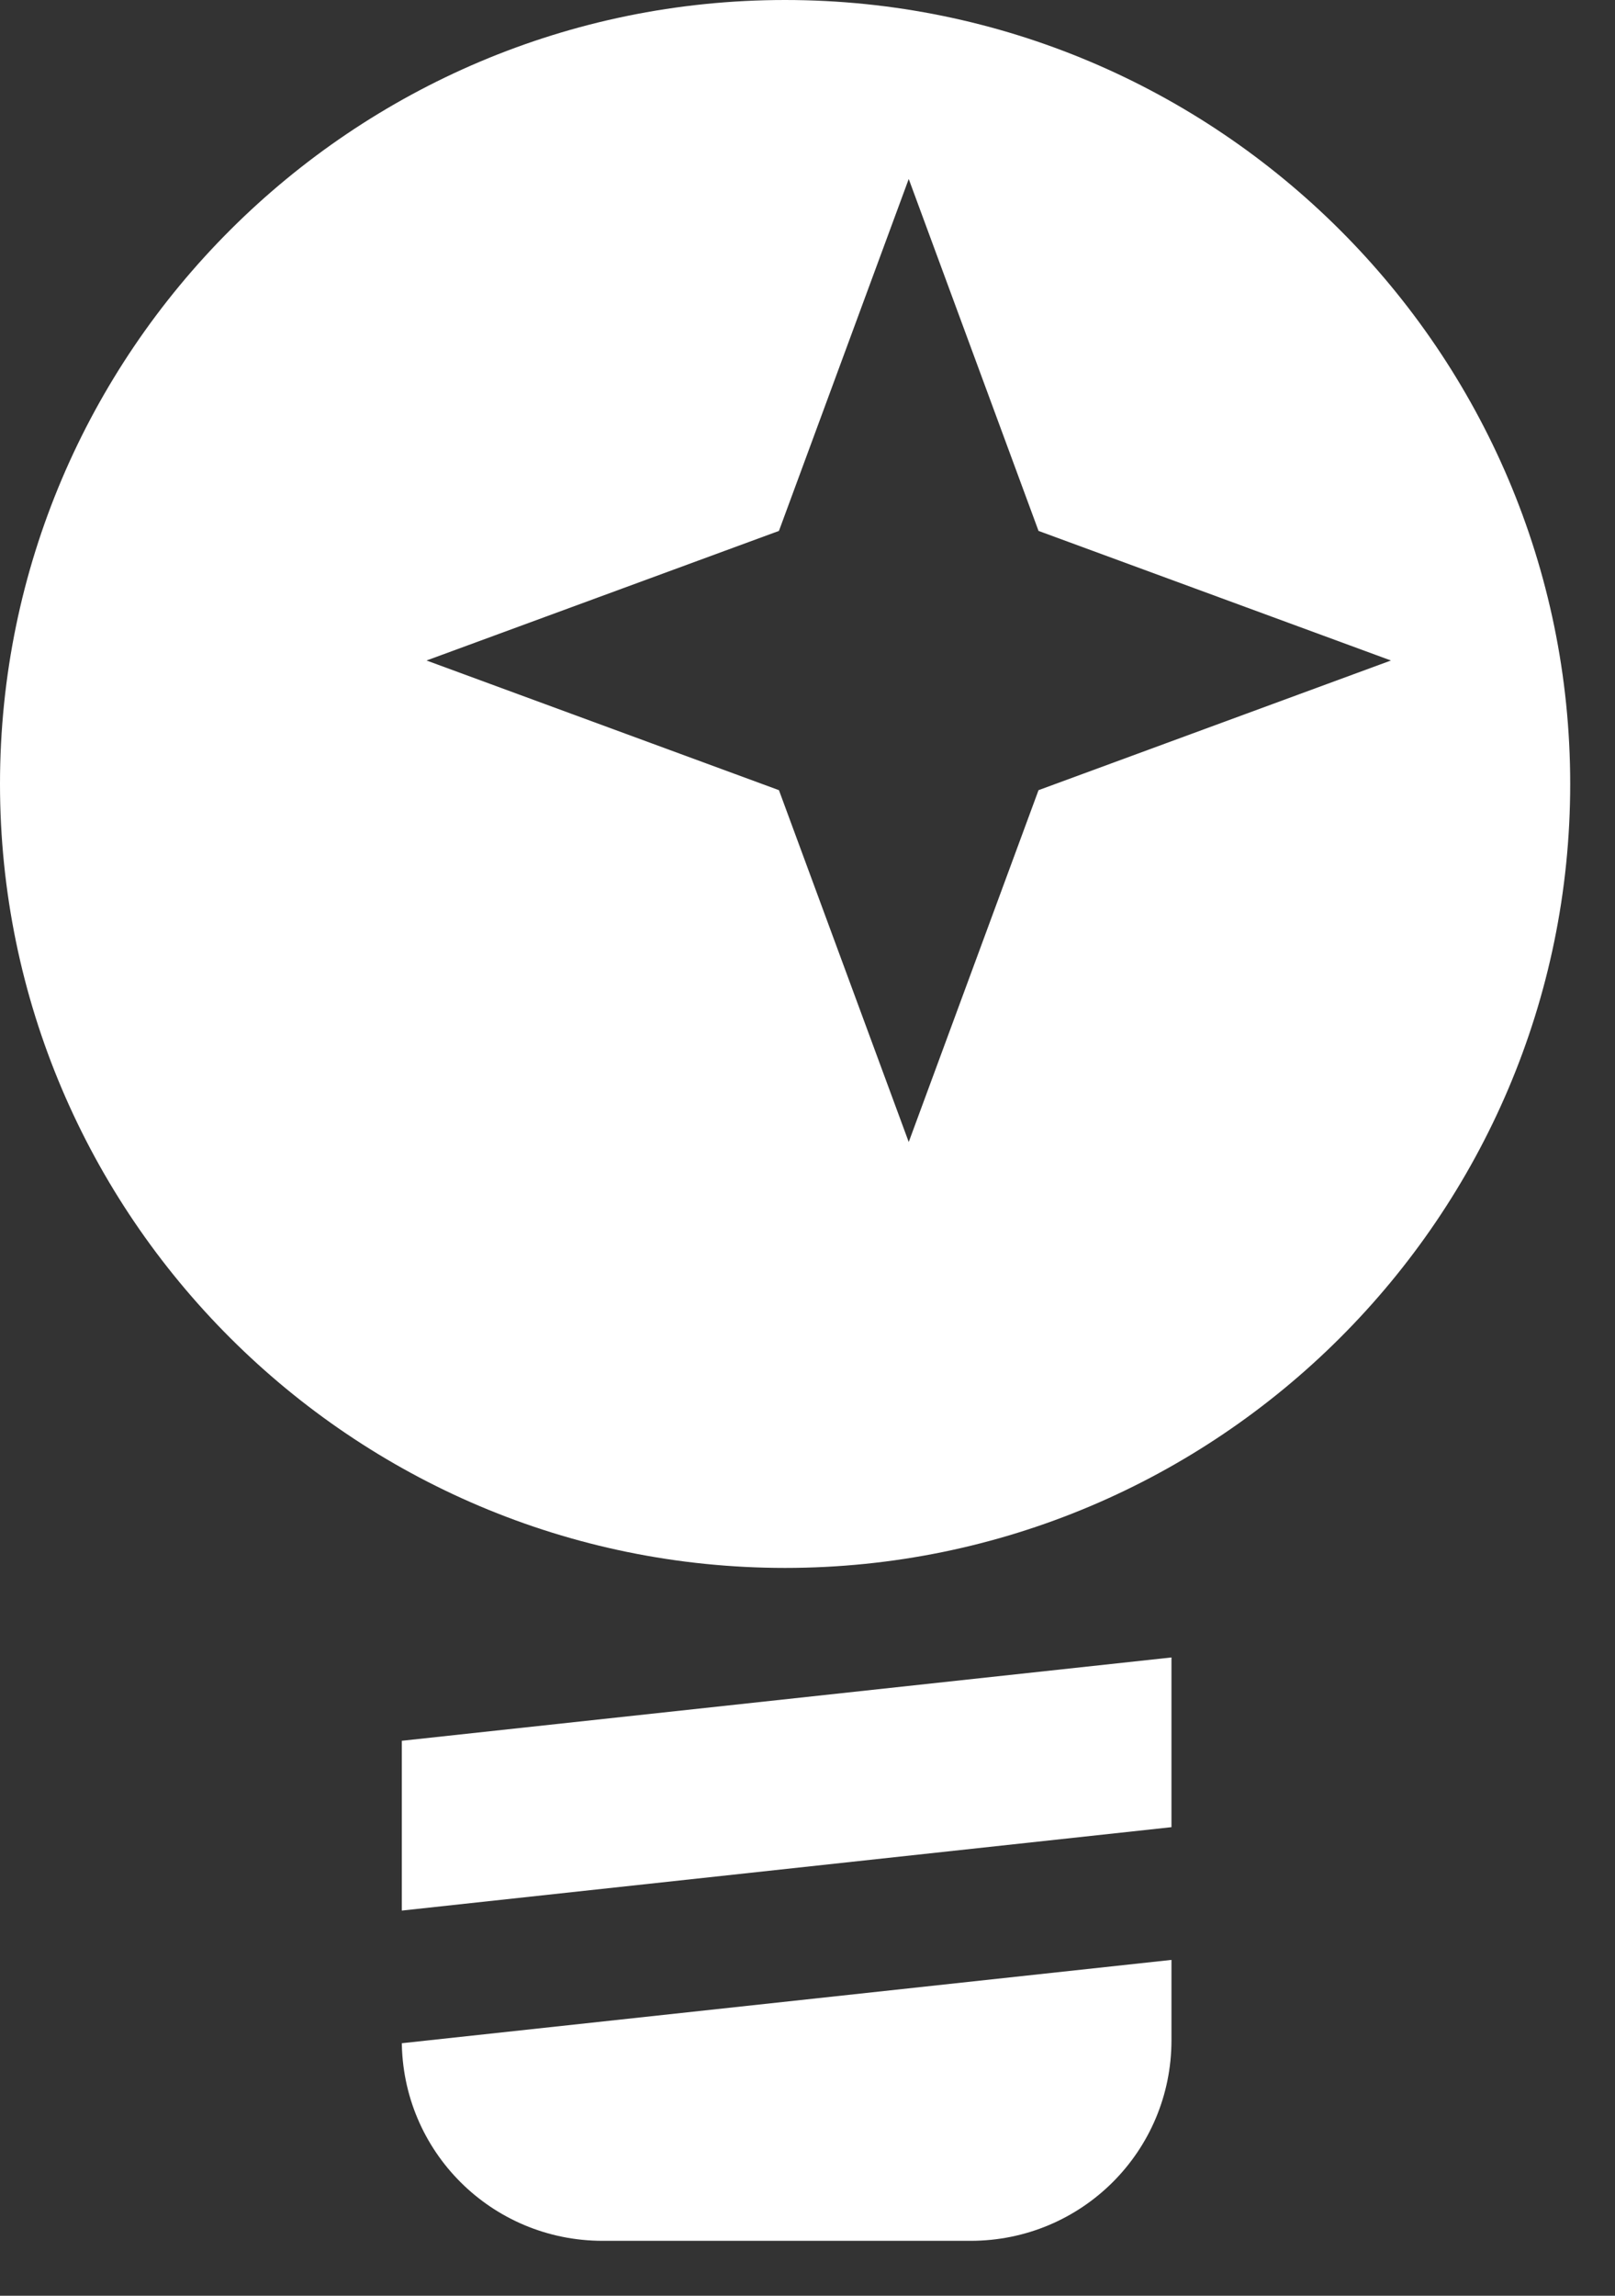 <svg width="19" height="27" viewBox="0 0 19 27" fill="none" xmlns="http://www.w3.org/2000/svg">
<rect x="0" y="0" width="19" height="27" fill="#333333" stroke="none"/>
<path d="M9.236 0C4.145 0 0 4.138 0 9.22C0 14.302 4.145 18.44 9.236 18.44C14.327 18.44 18.473 14.302 18.473 9.22C18.473 4.138 14.327 0 9.236 0ZM12.218 9.293L10.691 13.431L9.164 9.293L5.018 7.768L9.164 6.244L10.691 2.105L12.218 6.244L16.364 7.768L12.218 9.293Z" fill="white"/>
<path d="M4.727 23.994C4.727 25.301 5.782 26.354 7.091 26.354H11.418C12.727 26.354 13.782 25.301 13.782 23.994V23.05L4.727 24.03V23.994Z" fill="white"/>
<path d="M4.727 22.47L13.782 21.489V19.493L4.727 20.473V22.47Z" fill="white"/>
</svg>
